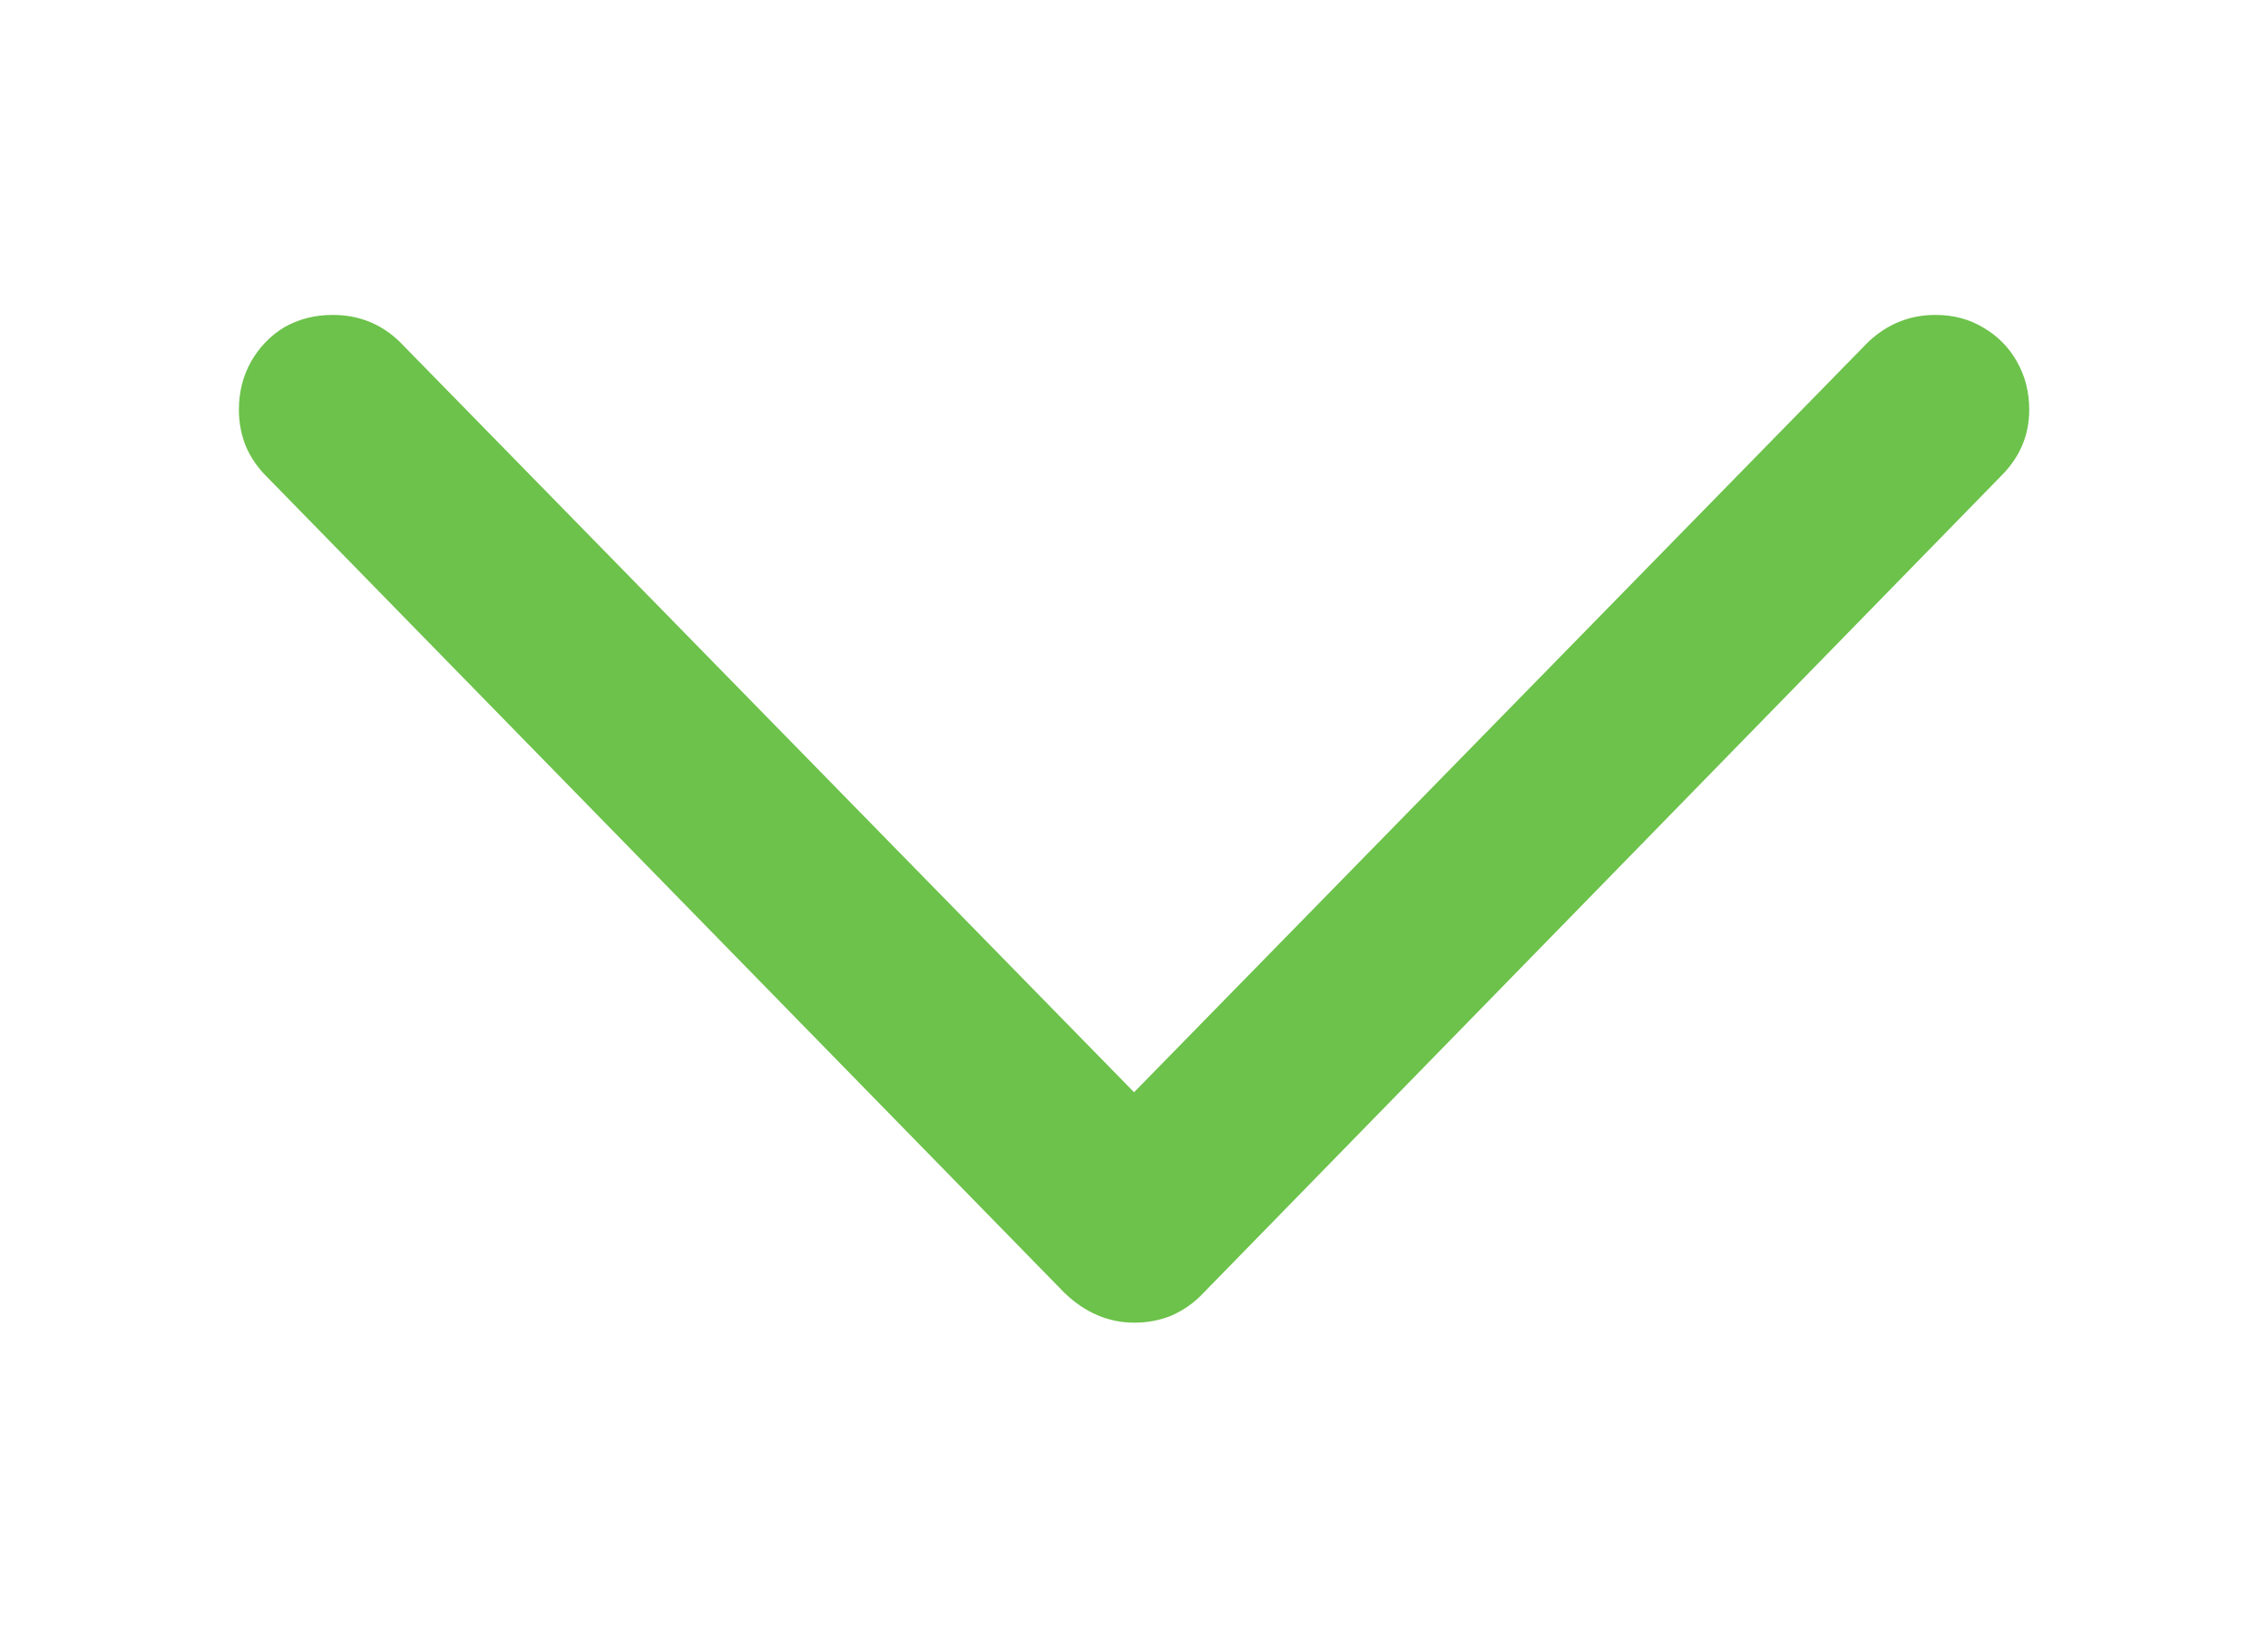 <svg width="18" height="13" viewBox="0 0 18 13" fill="none" xmlns="http://www.w3.org/2000/svg">
<path d="M9.004 10.5C8.797 10.5 8.612 10.421 8.448 10.263L2.117 3.784C2.046 3.713 1.991 3.634 1.953 3.547C1.915 3.454 1.896 3.356 1.896 3.253C1.896 3.111 1.929 2.983 1.994 2.868C2.06 2.754 2.147 2.664 2.256 2.598C2.37 2.533 2.499 2.5 2.64 2.5C2.848 2.5 3.025 2.571 3.172 2.713L9.438 9.118H8.563L14.829 2.713C14.981 2.571 15.158 2.5 15.36 2.5C15.502 2.5 15.627 2.533 15.736 2.598C15.851 2.664 15.941 2.754 16.006 2.868C16.072 2.983 16.105 3.111 16.105 3.253C16.105 3.454 16.031 3.629 15.884 3.776L9.552 10.263C9.482 10.339 9.397 10.399 9.299 10.443C9.206 10.481 9.108 10.5 9.004 10.5Z" fill="#6CC24A"/>
</svg>
